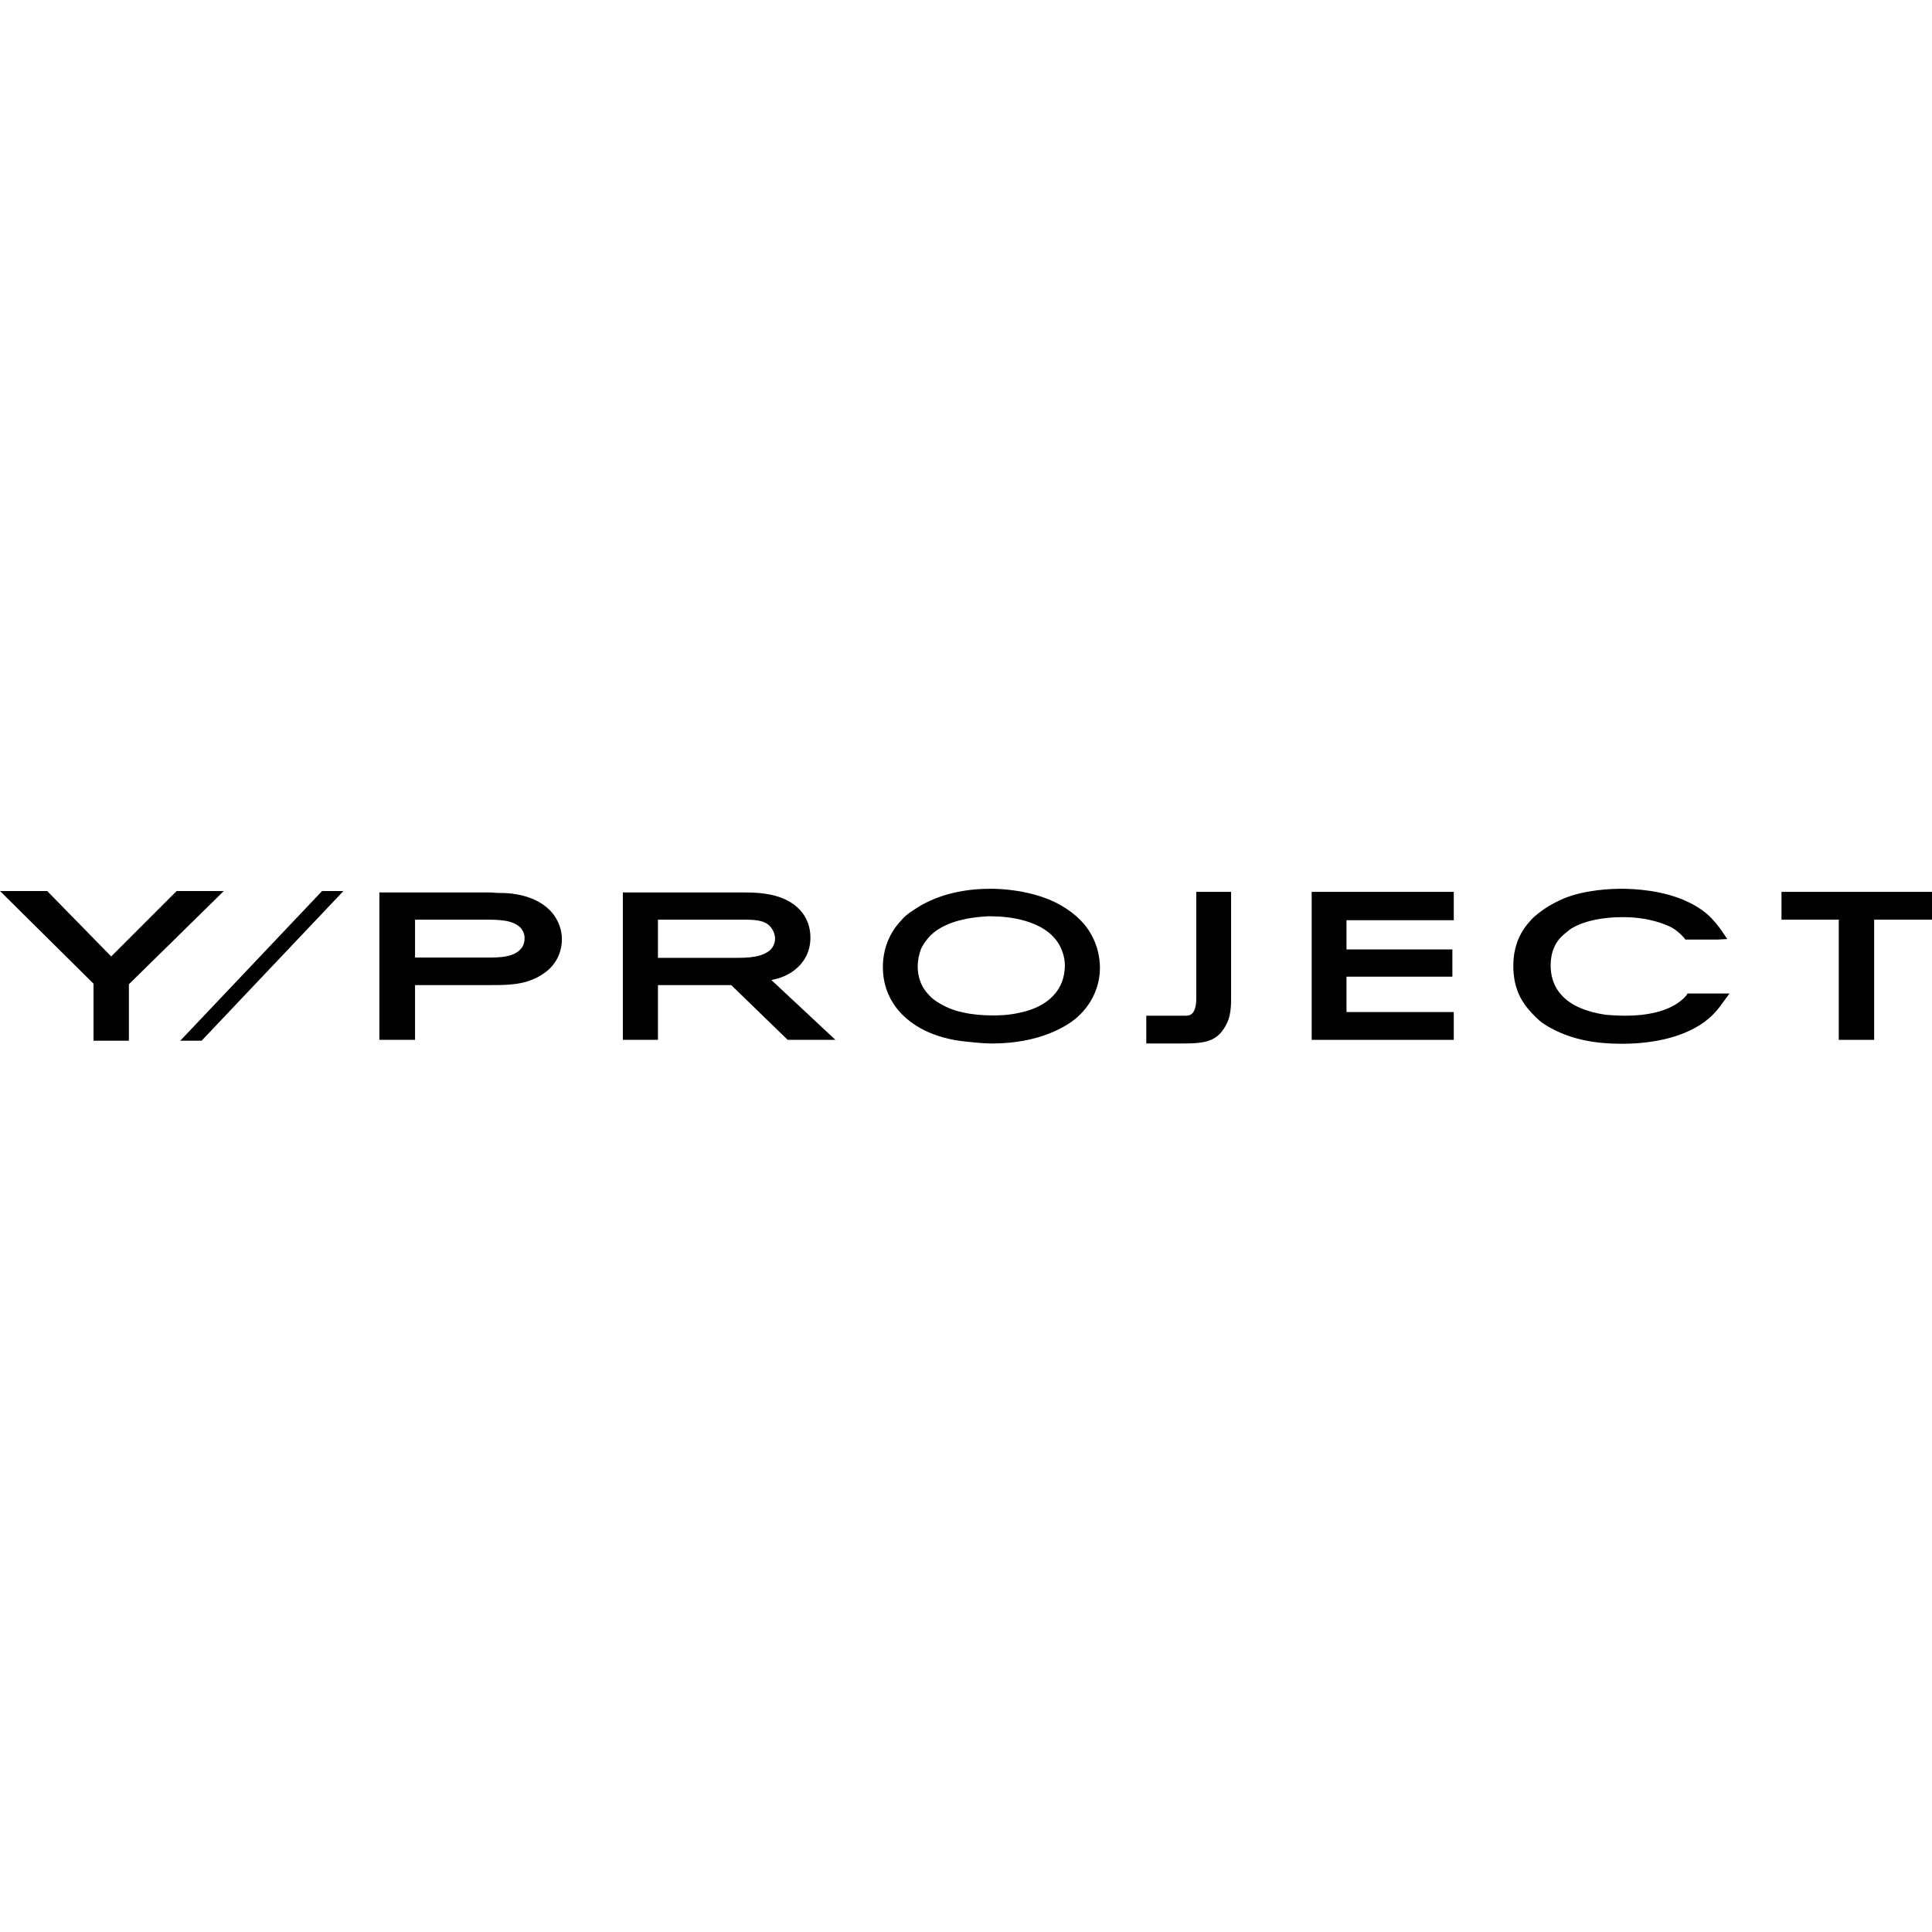 <svg height="150" viewBox="0 0 688 56" width="150" xmlns="http://www.w3.org/2000/svg"><path d="m79.7 1.3h-16.8l-23.3 23.3-22.8-23.3h-16.8l33.3 33v20.3h12.6v-20.1z"/><path d="m114.7 1.3-50.5 53.3h7.6l50.5-53.3z"/><path d="m179.2 2h-1c-1.5 0-2.8-.2-4.3-.2h-38.8v52.5h12.7v-19.5h26.9c6.1 0 12.4 0 18.1-3.6 6.6-4 7.3-10.2 7.3-12.7 0-3.5-1.3-6.9-3.6-9.6-5.3-6.1-14-6.8-17.3-6.9zm-31.5 9.5h24.9c4.6 0 9.9 0 12.7 2.8 1.5 1.6 1.5 3.3 1.5 3.8 0 2.1-.8 3.3-1.6 4.1-2.6 2.6-6.8 2.8-11.7 2.8h-25.7v-13.5zm129.8 20.8c6.9-2.3 11.1-7.6 11.1-14.4 0-7.8-5.3-13.5-14.2-15.3-2.6-.5-4.6-.8-9.9-.8h-42.7v52.5h12.5v-19.5h26.1l20.1 19.5h17l-22.8-21.3c1-.2 2-.5 2.8-.7zm-15.8-7.2h-27.4v-13.6h30.9c4.9 0 7.8.5 9.6 3.1 1 1.5 1.2 2.8 1.2 3.6 0 1.5-.5 2.8-1.6 4-3 2.7-7.6 2.9-12.7 2.9zm110.5-21.3c-7.6-2.8-15.3-3.3-19.5-3.3-13.4 0-22.1 4-27.1 7.4-2.6 1.6-3.8 2.8-4.6 3.8-4.3 4.5-6.6 10.2-6.6 16.8 0 5.3 1.6 10.2 4.8 14.4 5.1 6.6 13.7 10.9 24.6 12 4.3.5 7.8.7 9.4.7 17.3 0 26.7-6.3 29.9-8.9 7.4-6.3 8.6-14 8.6-18 0-3.5-.8-9.9-5.8-15.8-3.3-3.8-8.2-7.1-13.7-9.1zm-45.4 24.4c0-2.3.5-4.5 1.2-6.3 1-2.1 2.5-4.1 4.5-5.8 6.1-4.9 15.5-5.6 19.3-5.8h1c5.6 0 19.1 1 24.4 10.1.8 1.5 2 4.1 2 7.4 0 2.3-.5 4.3-.7 4.9-1.8 5.9-7.1 10.2-15.2 11.9-4.3 1-8.1 1-9.7 1-7.6 0-13.9-1.3-18.5-4-2.3-1.3-3.5-2.3-4.3-3.3-3.5-3.5-4-7.8-4-10.1zm99.2 11.2c0 6.3-2.6 6.3-3.8 6.3h-14v9.9h2 6.4 4.3c8.7 0 13-.7 16.2-7.6 1.3-2.8 1.3-6.9 1.3-8.2v-38.2h-12.4z"/><path d="m467.1 54.3h50.6v-9.9h-38.2v-12.6h37.7v-9.7h-37.7v-10.4h38.2v-10.1h-50.6z"/><path d="m634.4 1.6v9.9h20.4v42.8h12.6v-42.8h20.6v-9.9z"/><path d="m600.5 38.5c-.5.5-.8 1-1.5 1.5-2.9 2.6-8.9 5.7-20.3 5.7-2.6 0-4.9-.2-6.7-.3-7-1-12.4-3.3-15.6-6.7-3.6-3.7-4.2-8-4.2-10.9 0-4.7 1.6-8.5 4.9-11.2 1.3-1.1 2.4-2 3.1-2.3 4.2-2.4 10.6-3.7 17.7-3.7 9.4 0 15 2.6 16.6 3.3 1.8.8 3.6 2.3 4.9 3.7l.8 1h11.2l3.7-.2-2.1-3.1c-.8-1.1-2.4-3.4-5.2-5.9-2.8-2.3-5.5-3.7-6.7-4.2-8.6-4.2-19.3-4.7-23.6-4.7-3.6 0-12.8.3-20.5 3.4-2.3 1-5 2.3-7.5 4.1-2.8 2-3.9 3.1-4.7 4.1-3.9 4.2-5.9 9.6-5.9 15.8 0 8 2.9 12.5 5.2 15.3 2 2.4 3.9 4.1 4.9 4.9 1.6 1.1 2.8 1.8 4.4 2.6 6.7 3.4 14.5 5 24.1 5 14 0 25.4-3.6 32-9.9 1.1-1.1 2.3-2.3 4.1-4.9l2.3-3.1h-15z"/></svg>